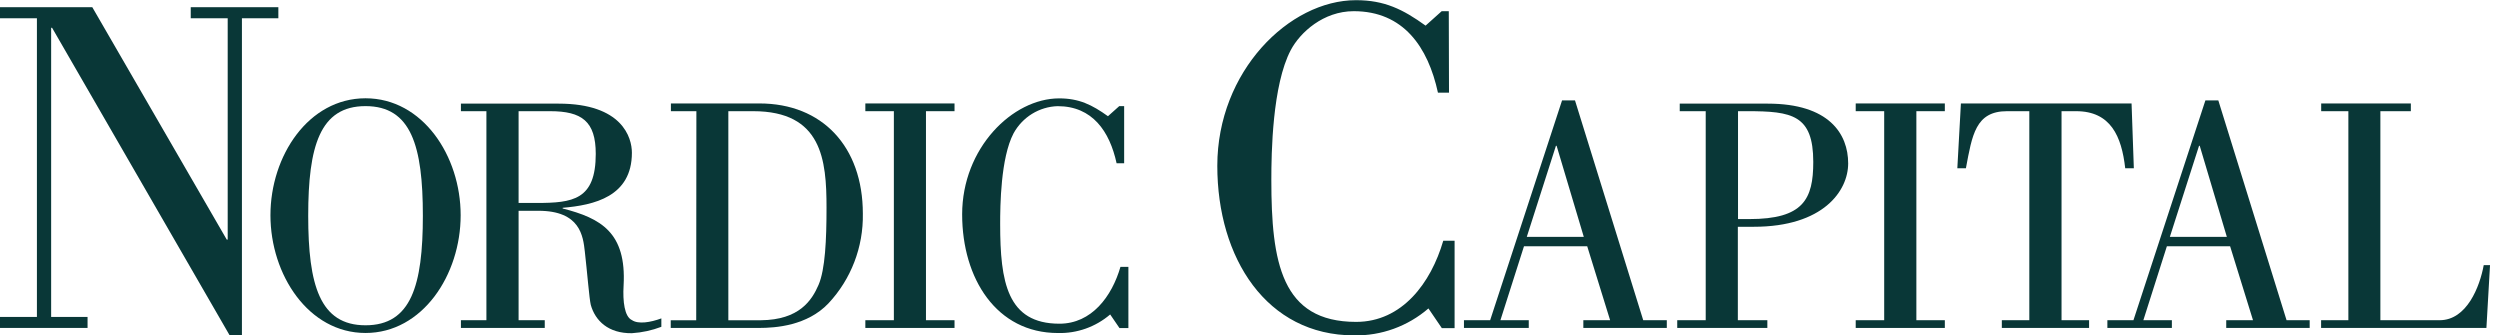 <svg width="179" height="24" viewBox="0 0 179 24" fill="none" xmlns="http://www.w3.org/2000/svg">
<g clip-path="url(#clip0_18479_64859)">
<path d="M13.657 0.515V1.306H16.303V17.157H16.236L6.608 0.515H0V1.306H2.643V22.691H0V23.481H6.269V22.691H3.662V1.99H3.729L16.437 24H17.322V1.306H19.93V0.515H13.657Z" fill="#093737"/>
<path d="M26.171 23.29C22.895 23.29 22.068 20.402 22.068 15.446C22.068 10.489 22.895 7.598 26.171 7.598C29.446 7.598 30.277 10.463 30.277 15.446C30.277 20.428 29.443 23.29 26.171 23.29ZM26.171 23.841C30.251 23.841 32.983 19.679 32.983 15.413C32.983 11.148 30.251 7.037 26.171 7.037C22.09 7.037 19.364 11.154 19.364 15.413C19.364 19.673 22.093 23.841 26.171 23.841Z" fill="#093737"/>
<path d="M37.131 7.961H39.384C41.659 7.961 42.656 8.684 42.656 11.018C42.656 14.314 41.02 14.532 38.409 14.532H37.131V7.961ZM39.004 23.481V22.927H37.131V15.092H38.553C41.544 15.092 41.748 16.898 41.873 18.01C42.039 19.452 42.193 21.4 42.301 21.835C42.621 22.966 43.557 23.88 45.244 23.857C45.966 23.811 46.676 23.657 47.353 23.4V22.797C46.57 23.086 45.695 23.229 45.244 22.917C44.72 22.677 44.58 21.595 44.65 20.438C44.861 16.639 43.014 15.624 40.285 14.927V14.879C42.522 14.687 45.244 14.088 45.244 10.937C45.244 9.851 44.554 7.42 40.001 7.42H33.002V7.961H34.827V22.927H33.002V23.481H39.004Z" fill="#093737"/>
<path d="M52.149 7.961H53.929C58.859 7.961 59.179 11.452 59.179 14.866C59.179 17.18 59.083 19.297 58.607 20.399C58.131 21.501 57.233 22.904 54.479 22.93H52.149V7.961ZM49.849 22.93H48.024V23.481H54.332C55.565 23.481 57.796 23.316 59.313 21.724C60.937 19.995 61.823 17.687 61.78 15.3C61.78 10.486 58.863 7.407 54.38 7.407H48.037V7.961H49.861L49.849 22.93Z" fill="#093737"/>
<path d="M68.344 23.481H61.959V22.927H64.001V7.961H61.959V7.407H68.344V7.961H66.299V22.927H68.344V23.481Z" fill="#093737"/>
<path d="M80.489 11.692H79.949C79.451 9.404 78.218 7.601 75.725 7.601C75.078 7.621 74.448 7.811 73.895 8.151C73.342 8.492 72.886 8.973 72.571 9.546C71.645 11.306 71.612 14.733 71.612 16.045C71.612 20.185 72.111 23.177 75.856 23.177C78.16 23.177 79.607 21.232 80.224 19.109H80.793V23.488H80.154L79.489 22.515C78.444 23.409 77.111 23.882 75.744 23.844C71.357 23.844 68.89 19.955 68.89 15.348C68.89 10.606 72.494 7.044 75.837 7.044C77.262 7.044 78.189 7.504 79.33 8.321L80.135 7.601H80.489V11.692Z" fill="#093737"/>
<path d="M103.749 6.635H102.957C102.247 3.368 100.487 0.801 96.927 0.801C94.757 0.801 93.093 2.314 92.418 3.588C91.096 6.097 91.028 10.979 91.028 12.872C91.028 18.785 91.741 23.047 97.099 23.047C100.388 23.047 102.455 20.263 103.337 17.238H104.149V23.494H103.235L102.276 22.084C100.794 23.363 98.901 24.049 96.956 24.013C90.683 24.013 87.159 18.477 87.159 11.874C87.159 5.102 92.31 0.013 97.09 0.013C99.122 0.013 100.442 0.661 102.072 1.835L103.225 0.801H103.733L103.749 6.635Z" fill="#093737"/>
<path d="M109.318 16.959L111.405 10.438H111.453L113.399 16.959H109.318ZM109.459 23.481V22.927H107.43L109.117 17.634H113.645L115.284 22.927H113.367V23.481H119.343V22.927H117.655L112.77 7.19H111.843L106.695 22.927H104.819V23.481H109.459Z" fill="#093737"/>
<path d="M124.442 7.961H125.111C128.306 7.961 129.83 8.224 129.83 11.595C129.83 14.266 129.118 15.686 125.251 15.686H124.442V7.961ZM120.269 7.961H122.129V22.927H120.09V23.481H126.542V22.927H124.43V16.237H125.57C130.549 16.237 132.329 13.663 132.329 11.699C132.329 9.582 130.955 7.42 126.577 7.42H120.269V7.961Z" fill="#093737"/>
<path d="M139.25 23.481H132.869V22.927H134.908V7.961H132.869V7.407H139.25V7.961H137.212V22.927H139.25V23.481Z" fill="#093737"/>
<path d="M143.331 23.481V22.927H145.299V7.961H143.702C141.446 7.961 141.206 9.669 140.759 12.049H140.145L140.401 7.407H152.62L152.783 12.049H152.166C151.908 9.763 151.128 7.961 148.651 7.961H147.606V22.927H149.578V23.481H143.331Z" fill="#093737"/>
<path d="M155.362 16.959L157.452 10.438H157.5L159.442 16.959H155.362ZM155.506 23.481V22.927H153.464L155.148 17.634H159.676L161.315 22.927H159.398V23.481H165.373V22.927H163.718L158.832 7.19H157.906L152.755 22.927H150.888V23.481H155.506Z" fill="#093737"/>
<path d="M166.191 23.481V22.927H168.143V7.961H166.197V7.407H172.617V7.961H170.435V22.927H174.678C176.627 22.927 177.554 20.522 177.835 18.982H178.286L178.027 23.481H166.191Z" fill="#093737"/>
</g>
<defs>
<clipPath id="clip0_18479_64859">
<rect width="179" height="24" fill="white"/>
</clipPath>
</defs>
</svg>
